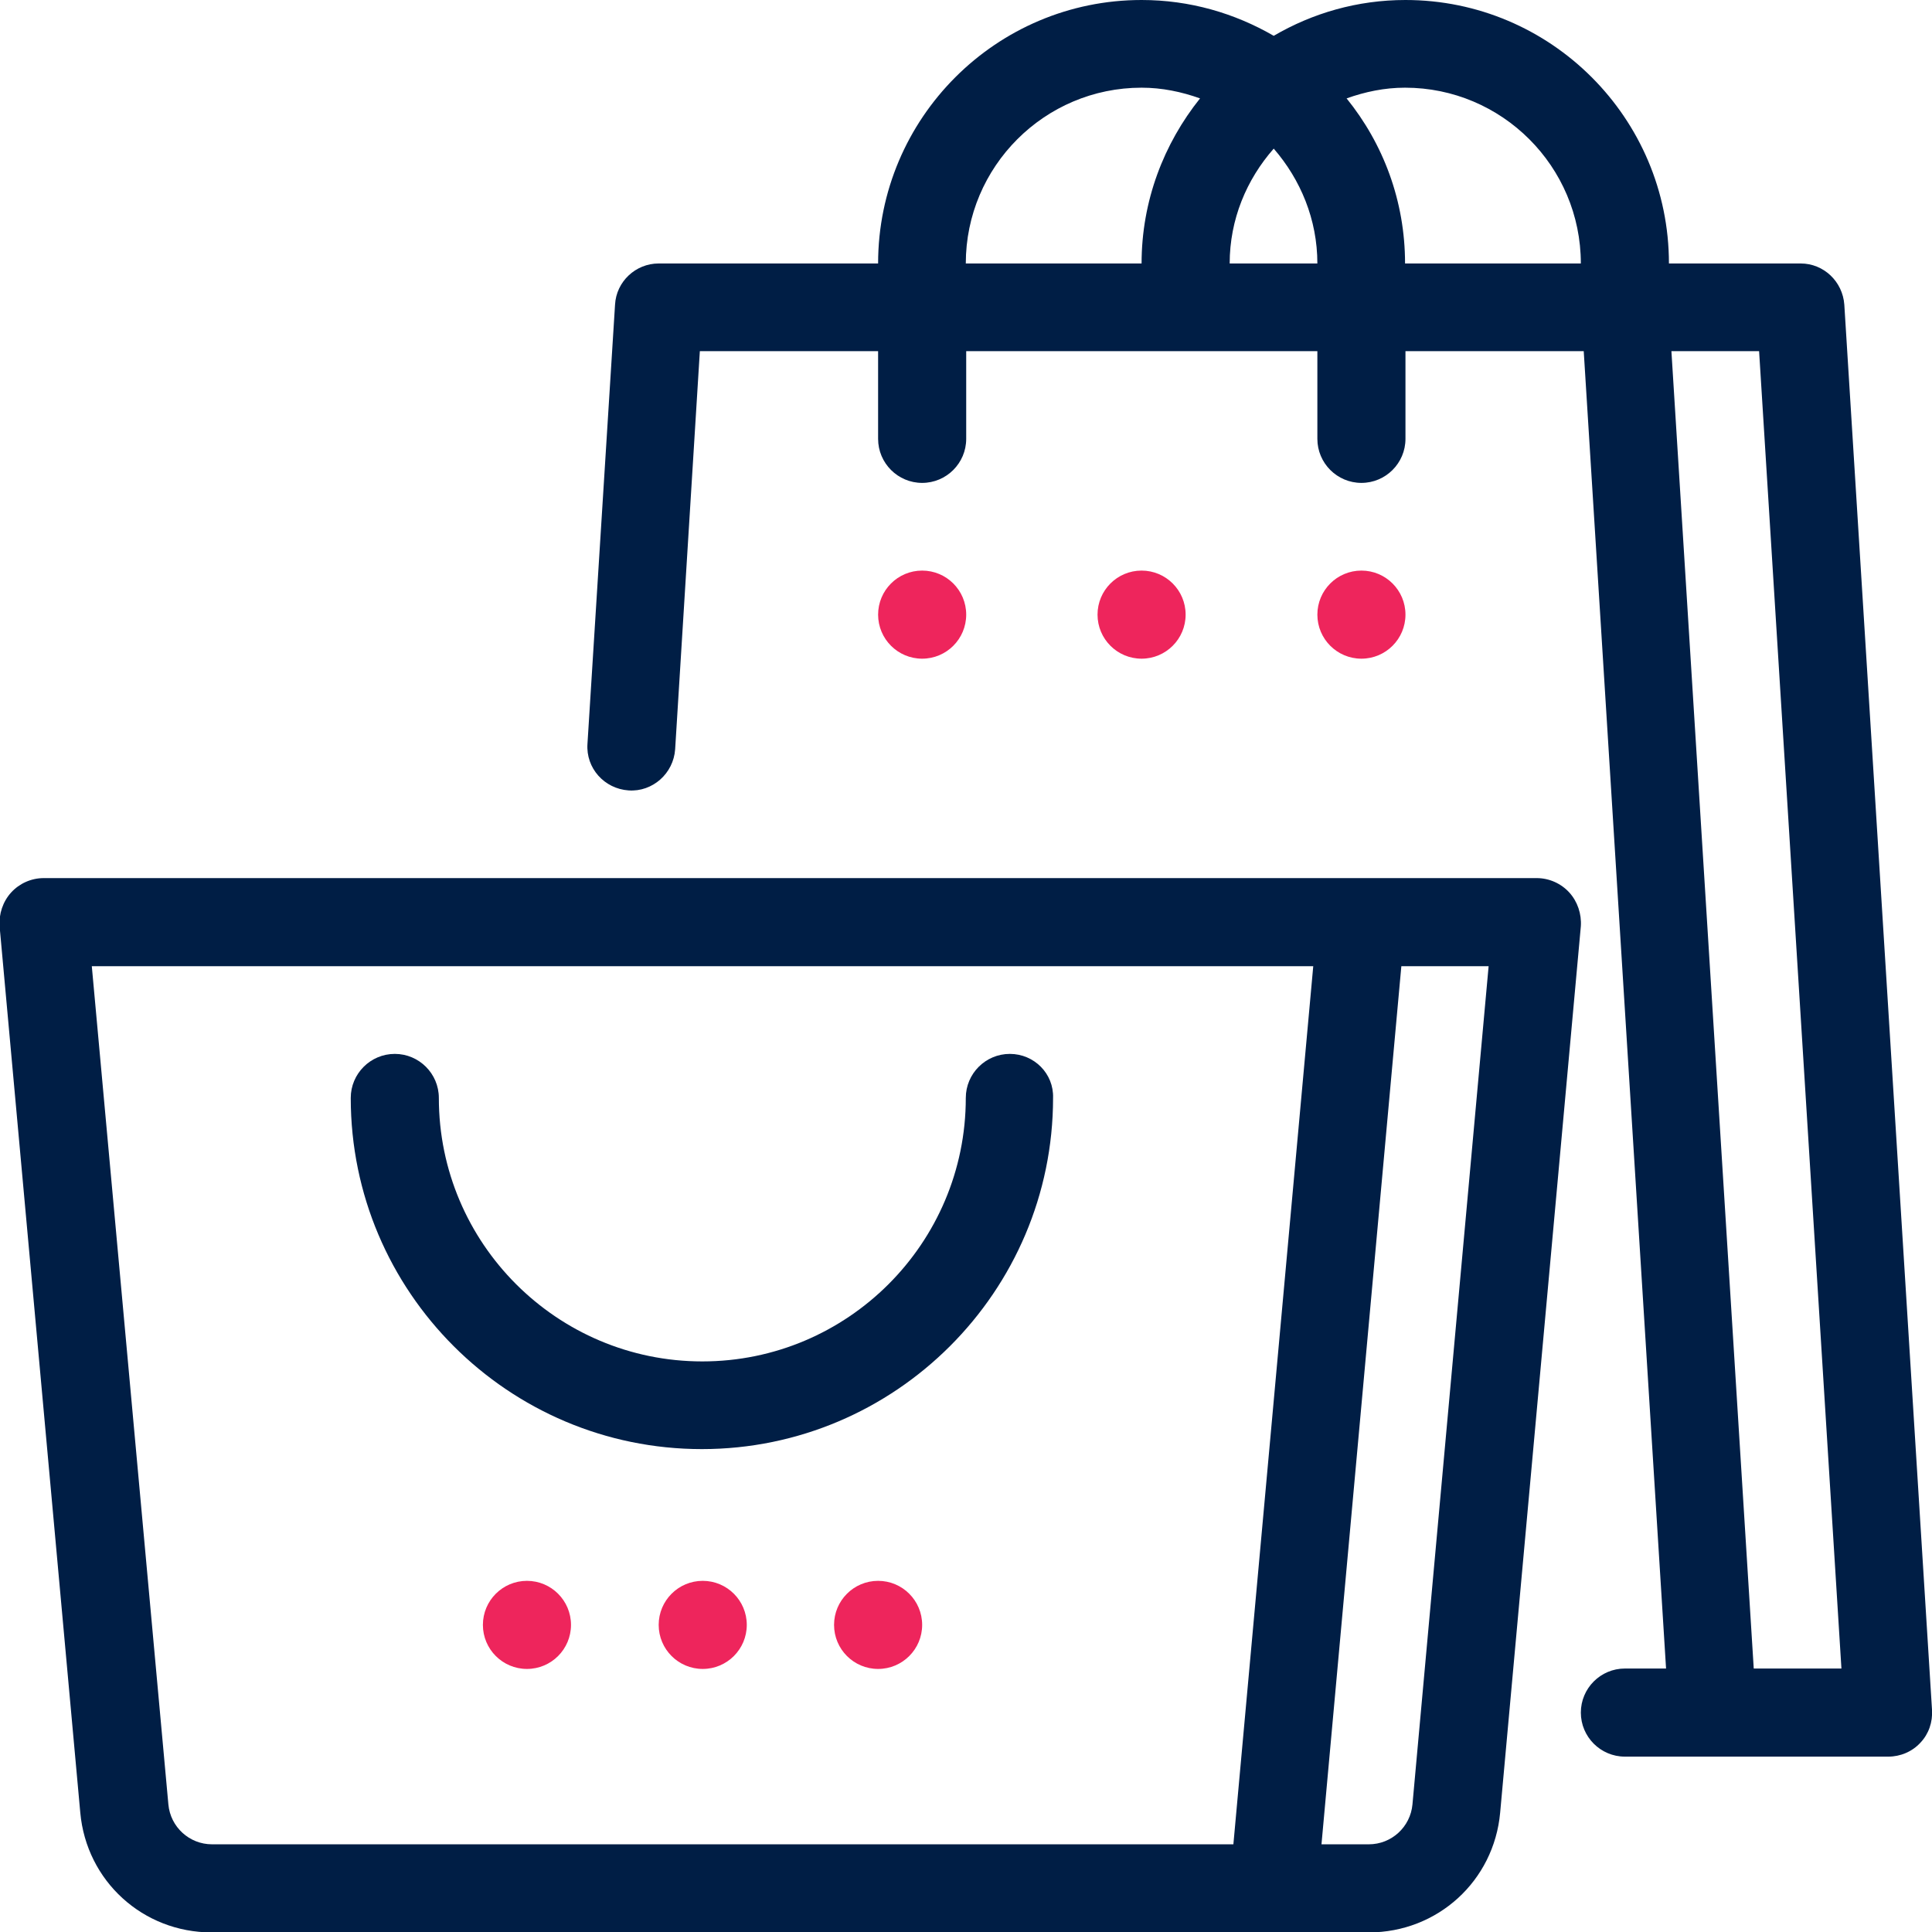 <?xml version="1.0" encoding="utf-8"?>
<!-- Generator: Adobe Illustrator 22.1.0, SVG Export Plug-In . SVG Version: 6.00 Build 0)  -->
<svg version="1.1" id="Layer_1" xmlns="http://www.w3.org/2000/svg" xmlns:xlink="http://www.w3.org/1999/xlink" x="0px" y="0px"
	 viewBox="0 0 469.3 469.3" style="enable-background:new 0 0 469.3 469.3;" xml:space="preserve">
<style type="text/css">
	.st0{fill:#001E45;}
	.st1{fill:#EE255C;}
</style>
<g>
	<g>
		<path class="st0" d="M381.2,216.8c-2-2.2-4.9-3.5-7.9-3.5h-42.7h-320c-3,0-5.9,1.3-7.9,3.5c-2,2.2-3,5.2-2.8,8.2l19.6,215.3
			c1.5,16.6,15.2,29.1,31.9,29.1h257.9h23.2c16.7,0,30.4-12.5,31.9-29.1L384,225C384.2,222,383.2,219,381.2,216.8z M299.6,448H51.5
			c-5.5,0-10.1-4.2-10.6-9.7L22.3,234.7H319L299.6,448z M343.1,438.3c-0.5,5.5-5.1,9.7-10.6,9.7H321l19.4-213.3h21.2L343.1,438.3z"
			/>
	</g>
</g>
<g>
	<g>
		<circle class="st1" cx="128" cy="394.7" r="10.7"/>
	</g>
</g>
<g>
	<g>
		<circle class="st1" cx="170.7" cy="394.7" r="10.7"/>
	</g>
</g>
<g>
	<g>
		<circle class="st1" cx="213.3" cy="394.7" r="10.7"/>
	</g>
</g>
<g>
	<g>
		<path class="st0" d="M245.3,256c-5.9,0-10.7,4.8-10.7,10.7c0,35.3-28.7,64-64,64s-64-28.7-64-64c0-5.9-4.8-10.7-10.7-10.7
			s-10.7,4.8-10.7,10.7c0,47.1,38.3,85.3,85.3,85.3s85.3-38.3,85.3-85.3C256,260.8,251.2,256,245.3,256z"/>
	</g>
</g>
<g>
	<g>
		<path class="st0" d="M469.3,415.3L448,74c-0.4-5.6-5-10-10.6-10h-32c0-35.3-28.7-64-64-64c-11.7,0-22.6,3.2-32,8.7
			C299.9,3.2,289,0,277.3,0c-35.3,0-64,28.7-64,64H160c-5.6,0-10.3,4.4-10.6,10l-6.7,106.7c-0.4,5.9,4.1,10.9,10,11.3
			c5.8,0.4,10.9-4.1,11.3-10l6-96.7h43.3v21.3c0,5.9,4.8,10.7,10.7,10.7s10.7-4.8,10.7-10.7V85.3H320v21.3c0,5.9,4.8,10.7,10.7,10.7
			s10.7-4.8,10.7-10.7V85.3h43.3l20,320h-10c-5.9,0-10.7,4.8-10.7,10.7s4.8,10.7,10.7,10.7H416h42.7c2.9,0,5.8-1.2,7.8-3.4
			C468.5,421.2,469.5,418.3,469.3,415.3z M277.3,64h-42.7c0-23.5,19.1-42.7,42.7-42.7c5,0,9.7,1,14.2,2.6
			C282.7,34.9,277.3,48.8,277.3,64z M298.7,64c0-10.7,4.1-20.4,10.7-27.9C315.9,43.6,320,53.3,320,64H298.7z M341.3,64
			c0-15.2-5.3-29.1-14.2-40.1c4.5-1.6,9.2-2.6,14.2-2.6c23.5,0,42.7,19.1,42.7,42.7H341.3z M426,405.3l-20-320h21.3l20,320H426z"/>
	</g>
</g>
<g>
	<g>
		<circle class="st1" cx="224" cy="149.3" r="10.7"/>
	</g>
</g>
<g>
	<g>
		<circle class="st1" cx="277.3" cy="149.3" r="10.7"/>
	</g>
</g>
<g>
	<g>
		<circle class="st1" cx="330.7" cy="149.3" r="10.7"/>
	</g>
</g>
</svg>
